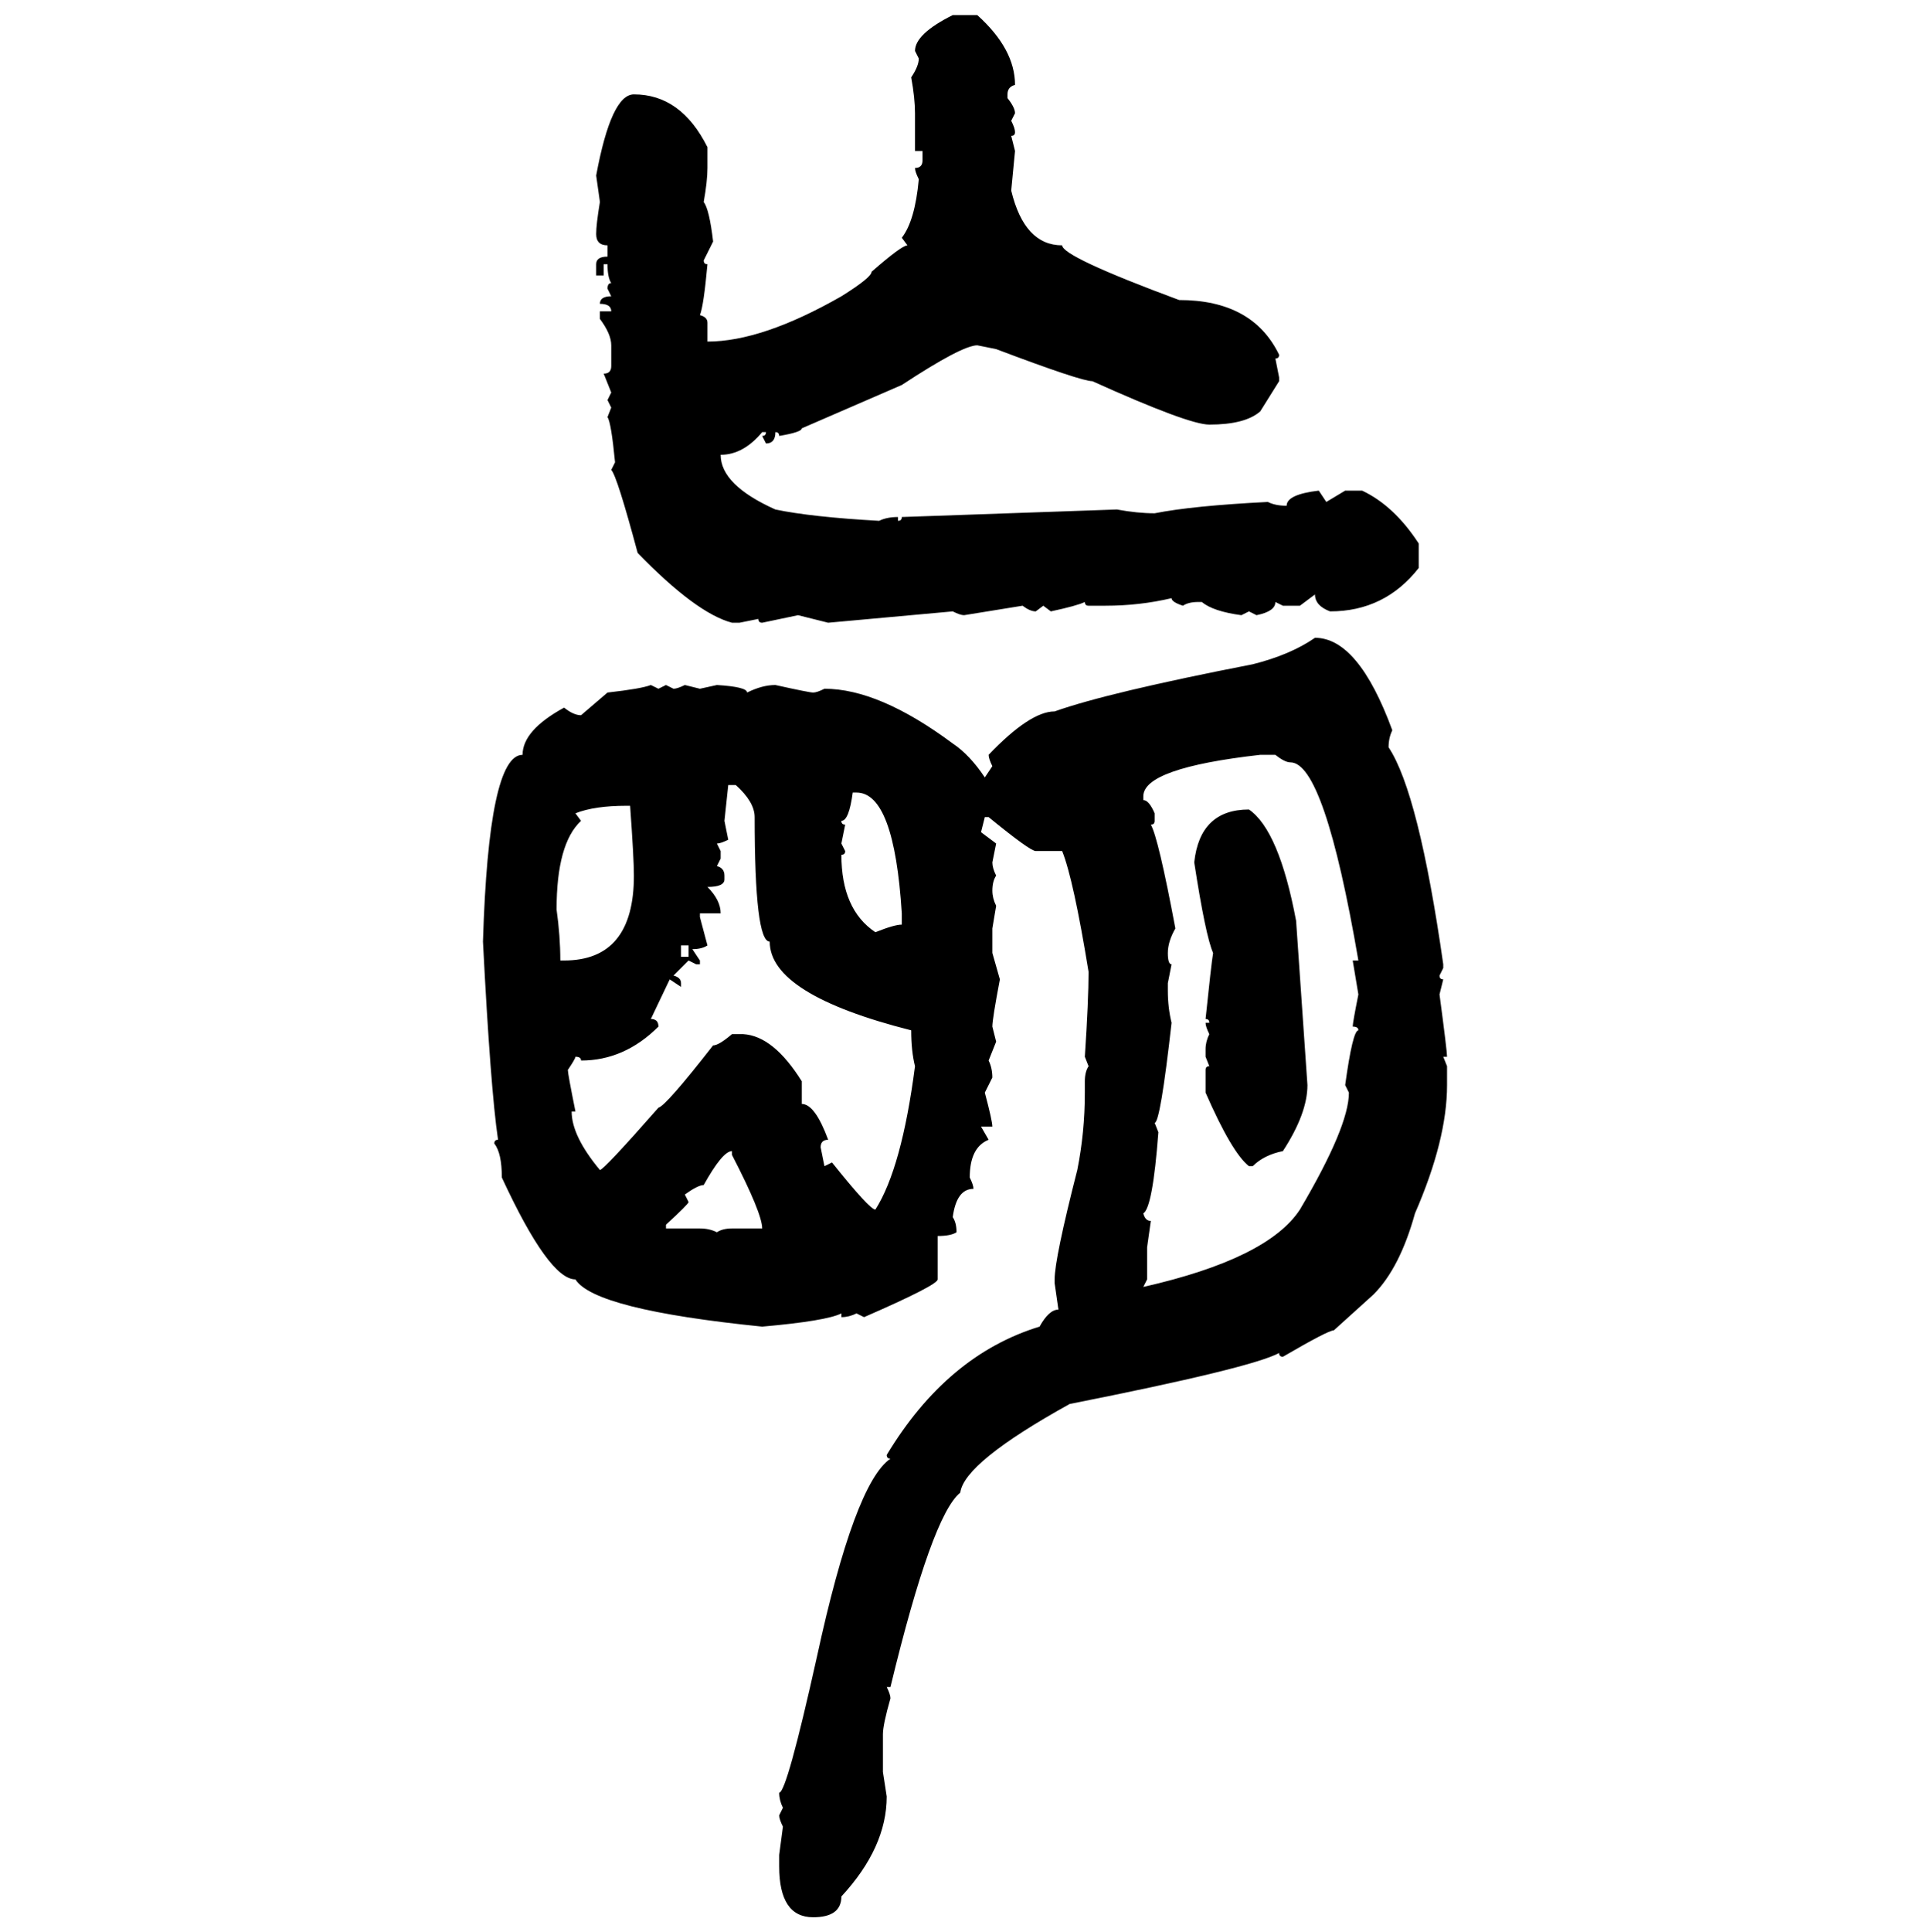 <svg xmlns="http://www.w3.org/2000/svg" xmlns:xlink="http://www.w3.org/1999/xlink" width="299.707" height="300"><path d="M147.95 2.34L147.95 2.34L151.76 2.34Q157.62 7.62 157.62 13.18L157.62 13.18Q156.45 13.48 156.45 14.65L156.45 14.65L156.45 15.23Q157.62 16.70 157.62 17.58L157.62 17.58L157.03 18.75Q157.62 19.92 157.62 20.51L157.62 20.51Q157.62 21.09 157.03 21.09L157.03 21.09L157.62 23.44L157.03 29.59Q159.08 38.09 164.94 38.09L164.94 38.09Q164.94 39.84 183.11 46.58L183.11 46.58Q194.53 46.58 198.63 55.08L198.63 55.08Q198.63 55.66 198.05 55.66L198.05 55.66L198.63 58.59L198.63 59.18L195.70 63.87Q193.36 65.92 187.79 65.92L187.79 65.92Q184.57 65.92 169.63 59.18L169.63 59.18Q167.87 59.18 154.69 54.20L154.69 54.20L151.76 53.61Q149.41 53.61 140.04 59.77L140.04 59.77L124.51 66.50Q124.51 67.09 121.00 67.68L121.00 67.68Q121.00 67.09 120.41 67.09L120.41 67.09Q120.41 68.85 118.95 68.85L118.95 68.85L118.36 67.68Q118.95 67.68 118.95 67.09L118.95 67.09L118.36 67.09Q115.43 70.61 111.91 70.61L111.91 70.61Q111.91 75.29 120.41 79.10L120.41 79.10Q125.98 80.27 136.52 80.86L136.52 80.86Q137.70 80.27 139.45 80.27L139.45 80.27L139.45 80.86Q140.04 80.86 140.04 80.27L140.04 80.27L173.44 79.10Q176.66 79.69 179.30 79.69L179.30 79.69Q185.16 78.52 196.88 77.93L196.88 77.93Q198.05 78.52 199.80 78.52L199.80 78.52Q199.80 76.76 204.79 76.17L204.79 76.17L205.96 77.93L208.89 76.17L211.52 76.17Q216.50 78.52 220.31 84.38L220.31 84.38L220.31 88.18Q215.04 94.92 206.54 94.92L206.54 94.92Q204.20 94.04 204.20 92.29L204.20 92.29L201.86 94.04L199.22 94.04L198.05 93.46Q198.05 94.92 195.12 95.51L195.12 95.51L193.95 94.92L192.77 95.51Q188.38 94.92 186.62 93.46L186.62 93.46L186.04 93.46Q184.57 93.46 183.69 94.04L183.69 94.04Q181.93 93.46 181.93 92.87L181.93 92.87Q176.95 94.04 171.68 94.04L171.68 94.04L169.04 94.04Q168.46 94.04 168.46 93.46L168.46 93.46Q167.29 94.04 163.18 94.92L163.18 94.92L162.01 94.04L160.84 94.92Q159.96 94.92 158.79 94.04L158.79 94.04L149.71 95.51Q149.12 95.51 147.95 94.92L147.95 94.92L128.61 96.68L123.93 95.51L118.36 96.68Q117.77 96.68 117.77 96.09L117.77 96.09L114.84 96.68L113.67 96.68Q108.11 95.21 99.02 85.84L99.02 85.84Q95.80 73.83 94.92 72.95L94.92 72.95L95.51 71.78Q94.92 65.63 94.34 64.75L94.34 64.75L94.92 63.28L94.34 62.11L94.92 60.94L93.75 58.01Q94.92 58.01 94.92 56.84L94.92 56.84L94.92 53.61Q94.92 51.86 93.16 49.51L93.16 49.51L93.16 48.34L94.92 48.34Q94.92 47.17 93.16 47.17L93.16 47.17Q93.16 46.00 94.92 46.00L94.92 46.00L94.34 44.82Q94.34 43.95 94.92 43.95L94.92 43.95Q94.34 43.07 94.34 41.02L94.34 41.02L93.75 41.02L93.75 42.77L92.58 42.77L92.58 41.02Q92.58 39.84 94.34 39.84L94.34 39.84L94.34 38.09Q92.58 38.09 92.58 36.33L92.58 36.33Q92.58 34.86 93.16 31.35L93.16 31.35L92.58 27.25Q94.92 14.65 98.44 14.65L98.44 14.65Q105.76 14.65 109.86 22.85L109.86 22.85L109.86 26.07Q109.86 28.13 109.28 31.35L109.28 31.35Q110.16 32.52 110.74 37.50L110.74 37.50L109.28 40.43Q109.28 41.02 109.86 41.02L109.86 41.02Q109.28 47.46 108.69 48.93L108.69 48.93Q109.86 49.22 109.86 50.10L109.86 50.10L109.86 53.03Q118.36 53.03 130.66 46.00L130.66 46.00Q135.35 43.07 135.35 42.19L135.35 42.19Q140.04 38.09 140.92 38.09L140.92 38.09L140.04 36.91Q142.09 34.28 142.68 27.83L142.68 27.83Q142.09 26.66 142.09 26.07L142.09 26.07Q143.26 26.07 143.26 24.90L143.26 24.90L143.26 23.44L142.09 23.44L142.09 17.58Q142.09 15.23 141.50 12.01L141.50 12.01Q142.68 10.25 142.68 9.08L142.68 9.08L142.09 7.91Q142.09 5.27 147.95 2.34ZM204.20 99.02L204.20 99.02Q210.94 99.02 216.21 113.38L216.21 113.38Q215.63 114.55 215.63 116.02L215.63 116.02Q220.31 123.05 224.12 149.71L224.12 149.71L224.12 150.29L223.54 151.46Q223.54 152.05 224.12 152.05L224.12 152.05L223.54 154.39Q224.71 163.18 224.71 164.06L224.71 164.06L224.12 164.06L224.71 165.53L224.71 168.46Q224.71 176.95 219.73 188.38L219.73 188.38Q217.38 196.88 213.28 200.98L213.28 200.98L207.13 206.54Q206.25 206.54 199.22 210.64L199.22 210.64Q198.63 210.64 198.63 210.06L198.63 210.06Q194.24 212.40 166.11 217.97L166.11 217.97Q149.71 227.05 149.12 231.74L149.12 231.74Q144.73 235.25 138.28 261.91L138.28 261.91L137.70 261.91Q138.28 263.09 138.28 263.67L138.28 263.67Q137.11 267.77 137.11 269.24L137.11 269.24L137.11 275.10L137.70 278.91Q137.70 286.82 130.66 294.43L130.66 294.43Q130.66 297.66 126.27 297.66L126.27 297.66Q121.00 297.66 121.00 289.75L121.00 289.75L121.00 287.99L121.58 283.59Q121.00 282.42 121.00 281.84L121.00 281.84L121.58 280.66Q121.00 279.49 121.00 278.32L121.00 278.32Q122.17 278.32 126.86 257.23L126.86 257.23Q132.71 230.27 138.28 226.46L138.28 226.46Q137.70 226.46 137.70 225.88L137.70 225.88Q147.07 210.35 161.43 205.96L161.43 205.96Q162.89 203.32 164.36 203.32L164.36 203.32L163.77 199.22L163.77 198.63Q163.77 195.41 167.29 181.64L167.29 181.64Q168.46 175.78 168.46 169.63L168.46 169.63L168.46 167.87Q168.46 166.41 169.04 165.53L169.04 165.53L168.46 164.06Q169.04 155.27 169.04 150.88L169.04 150.88Q166.70 136.52 164.94 132.13L164.94 132.13L160.84 132.13Q159.96 132.13 153.52 126.86L153.52 126.86L152.93 126.86L152.34 129.20L154.69 130.96L154.10 133.89Q154.10 134.77 154.69 135.94L154.69 135.94Q154.10 136.82 154.10 138.28L154.10 138.28Q154.10 139.45 154.69 140.63L154.69 140.63L154.10 144.14L154.10 147.95L155.27 152.05Q154.10 158.20 154.10 159.38L154.10 159.38L154.69 161.72L153.52 164.65Q154.10 165.82 154.10 167.29L154.10 167.29L152.93 169.63Q154.10 174.02 154.10 174.90L154.10 174.90L152.34 174.90L153.52 176.95Q150.59 178.13 150.59 182.81L150.59 182.81Q151.17 183.98 151.17 184.57L151.17 184.57Q148.54 184.57 147.95 188.96L147.95 188.96Q148.54 189.84 148.54 191.31L148.54 191.31Q147.66 191.89 145.61 191.89L145.61 191.89L145.61 198.63Q145.61 199.51 134.18 204.49L134.18 204.49L133.01 203.91Q131.84 204.49 130.66 204.49L130.66 204.49L130.66 203.91Q128.32 205.08 118.36 205.96L118.36 205.96Q92.29 203.32 89.36 198.63L89.36 198.63Q85.25 198.63 77.93 182.81L77.93 182.81Q77.93 179.00 76.76 177.54L76.76 177.54Q76.76 176.95 77.34 176.95L77.34 176.95Q76.17 169.04 75 146.19L75 146.19Q75.88 117.19 81.15 117.19L81.15 117.19Q81.15 113.38 87.60 109.86L87.60 109.86Q89.06 111.04 90.23 111.04L90.23 111.04L94.34 107.52Q99.61 106.93 101.07 106.35L101.07 106.35L102.25 106.93L103.42 106.35L104.59 106.93Q105.18 106.93 106.35 106.35L106.35 106.35L108.69 106.93L111.33 106.35Q116.02 106.64 116.02 107.52L116.02 107.52Q118.36 106.35 120.41 106.35L120.41 106.35Q125.68 107.52 126.27 107.52L126.27 107.52Q126.86 107.52 128.03 106.93L128.03 106.93Q136.52 106.93 147.95 115.43L147.95 115.43Q150.59 117.19 152.93 120.70L152.93 120.70L154.10 118.95Q153.52 117.77 153.52 117.19L153.52 117.19Q159.96 110.45 163.77 110.45L163.77 110.45Q171.97 107.52 194.53 103.13L194.53 103.13Q200.39 101.66 204.20 99.02ZM177.54 123.63L177.54 124.22Q178.42 124.22 179.30 126.27L179.30 126.27L179.30 127.44Q179.30 128.03 178.71 128.03L178.71 128.03Q179.88 130.08 182.52 144.14L182.52 144.14Q181.35 146.19 181.35 147.95L181.35 147.95Q181.35 149.71 181.93 149.71L181.93 149.71L181.35 152.64L181.35 153.81Q181.35 156.45 181.93 158.79L181.93 158.79Q180.18 174.32 179.30 174.32L179.30 174.32L179.88 175.78Q179.00 187.50 177.54 188.38L177.54 188.38Q177.83 189.55 178.71 189.55L178.71 189.55L178.13 193.65L178.13 198.63L177.54 199.80Q196.88 195.41 201.86 187.79L201.86 187.79Q209.47 174.90 209.47 169.63L209.47 169.63L208.89 168.46Q210.06 159.96 210.94 159.96L210.94 159.96Q210.94 159.38 210.06 159.38L210.06 159.38Q210.06 158.79 210.94 154.39L210.94 154.39L210.06 149.12L210.94 149.12Q205.66 118.36 200.39 118.36L200.39 118.36Q199.51 118.36 198.05 117.19L198.05 117.19L195.70 117.19Q177.54 119.24 177.54 123.63L177.54 123.63ZM114.26 121.88L113.09 121.88L112.50 127.44L113.09 130.37Q111.91 130.96 111.33 130.96L111.33 130.96L111.91 132.13L111.91 133.30L111.33 134.47Q112.50 134.77 112.50 135.94L112.50 135.94L112.50 136.52Q112.50 137.70 109.86 137.70L109.86 137.70Q111.91 139.75 111.91 141.80L111.91 141.80L108.69 141.80L108.69 142.38L109.86 146.78Q108.98 147.36 107.52 147.36L107.52 147.36L108.69 149.12L108.69 149.71L108.11 149.71L106.93 149.12L104.59 151.46Q105.76 151.76 105.76 152.64L105.76 152.64L105.76 153.22L104.00 152.05L101.07 158.20Q102.25 158.20 102.25 159.38L102.25 159.38Q96.97 164.65 90.23 164.65L90.23 164.65Q90.23 164.06 89.36 164.06L89.36 164.06Q89.36 164.36 88.18 166.11L88.18 166.11Q88.18 166.70 89.36 172.56L89.36 172.56L88.77 172.56Q88.77 176.37 93.16 181.64L93.16 181.64Q93.75 181.64 102.25 171.97L102.25 171.97Q103.42 171.68 110.74 162.30L110.74 162.30Q111.62 162.30 113.67 160.55L113.67 160.55L115.43 160.55Q120.12 160.84 124.51 167.87L124.51 167.87L124.51 171.39Q126.56 171.39 128.61 176.95L128.61 176.95Q127.44 176.95 127.44 178.13L127.44 178.13L128.03 181.05L129.20 180.47Q135.06 187.79 135.94 187.79L135.94 187.79Q140.04 181.35 142.09 165.53L142.09 165.53Q141.50 163.18 141.50 159.96L141.50 159.96Q119.53 154.39 119.53 146.19L119.53 146.19Q117.19 146.19 117.19 126.86L117.19 126.86Q117.19 124.51 114.26 121.88L114.26 121.88ZM133.01 123.05L132.42 123.05Q131.84 127.44 130.66 127.44L130.66 127.44Q130.66 128.03 131.25 128.03L131.25 128.03L130.66 130.96L131.25 132.13Q131.25 132.71 130.66 132.71L130.66 132.71Q130.66 141.21 135.94 144.73L135.94 144.73Q138.87 143.55 140.04 143.55L140.04 143.55L140.04 141.80Q138.87 123.05 133.01 123.05L133.01 123.05ZM89.36 126.27L89.36 126.27L90.23 127.44Q86.43 130.96 86.43 141.21L86.43 141.21Q87.01 145.31 87.01 149.12L87.01 149.12L87.60 149.12Q98.44 149.12 98.44 135.94L98.44 135.94Q98.44 133.30 97.85 125.10L97.85 125.10L97.27 125.10Q92.29 125.10 89.36 126.27ZM193.95 125.68L193.95 125.68Q198.63 128.91 201.27 142.97L201.27 142.97L203.03 168.46Q203.03 172.85 199.22 178.71L199.22 178.71Q196.29 179.30 194.53 181.05L194.53 181.05L193.95 181.05Q191.31 179.00 187.21 169.63L187.21 169.63L187.21 166.11Q187.21 165.53 187.79 165.53L187.79 165.53L187.21 164.06L187.21 162.89Q187.21 161.72 187.79 160.55L187.79 160.55Q187.21 159.38 187.21 158.79L187.21 158.79L187.79 158.79Q187.79 158.20 187.21 158.20L187.21 158.20Q188.09 149.71 188.38 147.95L188.38 147.95Q187.21 145.31 185.45 133.89L185.45 133.89Q186.33 125.68 193.95 125.68ZM106.93 146.78L105.76 146.78L105.76 148.54L106.93 148.54L106.93 146.78ZM106.35 185.45L106.35 185.45L106.93 186.62Q106.93 186.91 103.42 190.14L103.42 190.14L103.42 190.72L108.69 190.72Q110.16 190.72 111.33 191.31L111.33 191.31Q112.21 190.72 113.67 190.72L113.67 190.72L118.36 190.72Q118.36 188.38 113.67 179.30L113.67 179.30L113.67 178.71Q112.21 178.71 109.28 183.98L109.28 183.98Q108.40 183.98 106.35 185.45Z"/></svg>